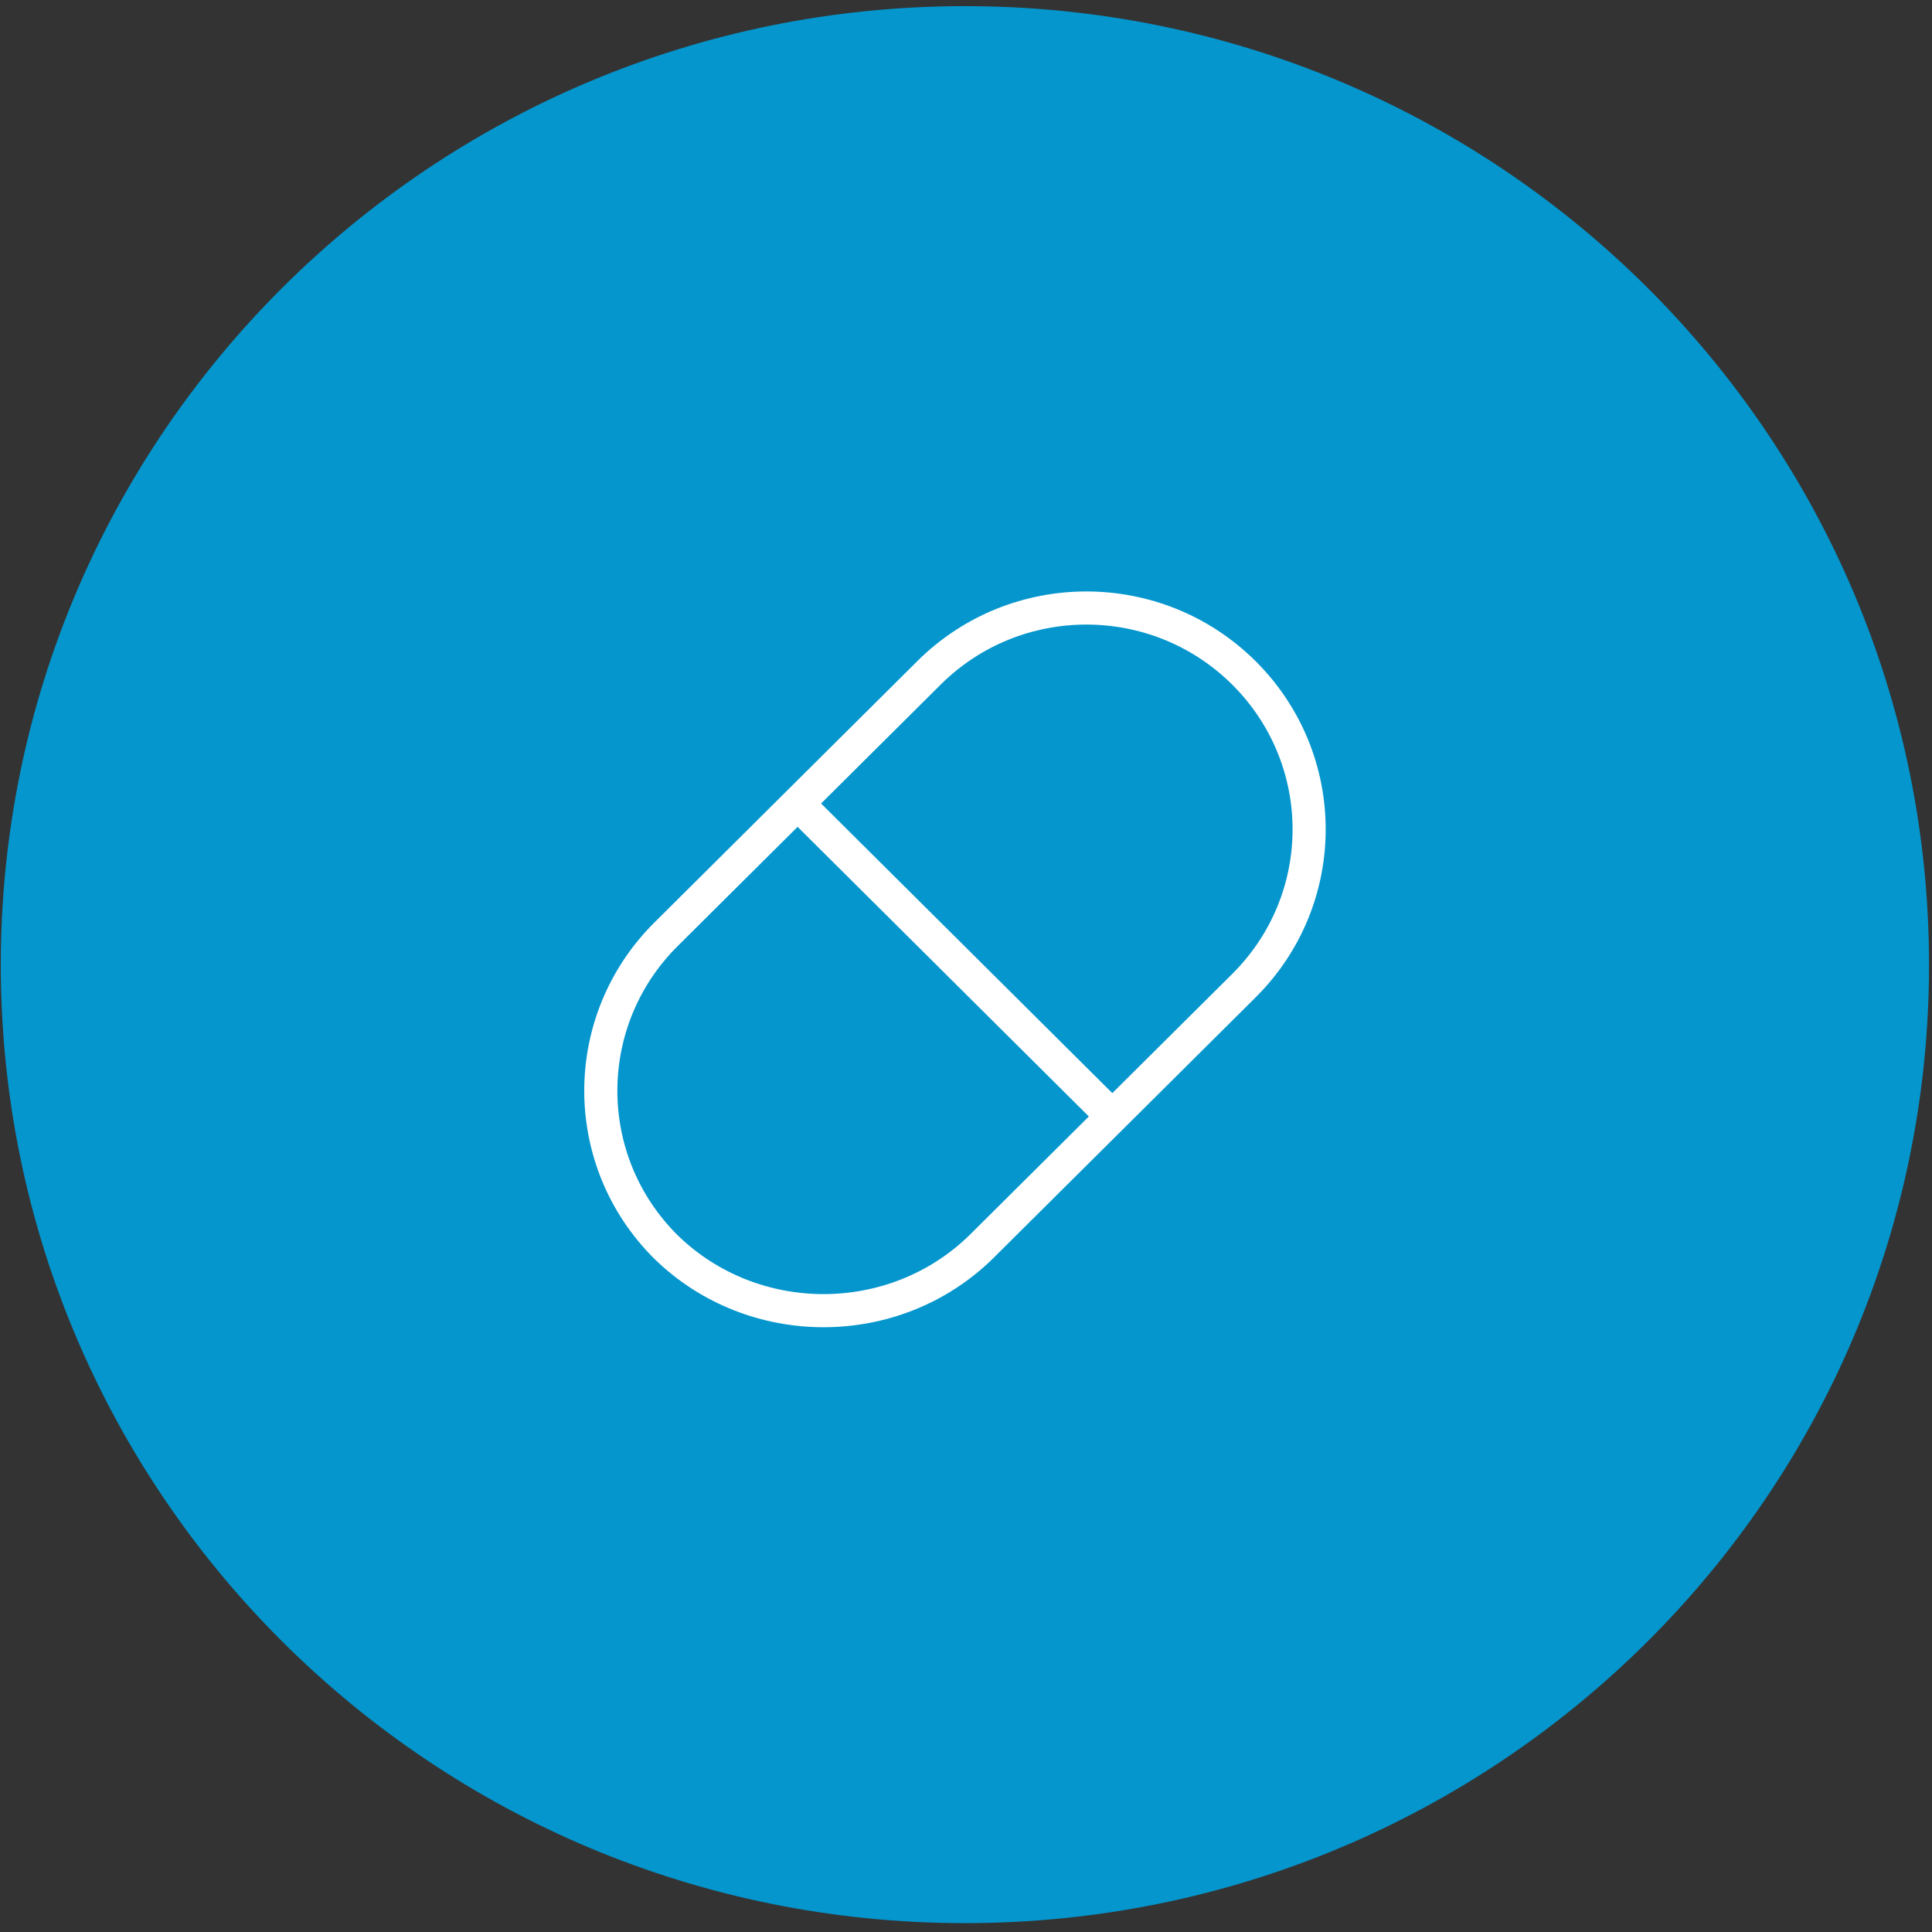 <svg xmlns="http://www.w3.org/2000/svg" width="175" height="175" viewBox="0 0 175 175">
  <rect x="0" y="0" width="175" height="175" fill="#333333" stroke="none"/>
  <g fill="none" fill-rule="evenodd">
    <path fill="#0496CD" d="M87.396,174.197 C135.63,174.197 174.731,135.326 174.731,87.387 C174.731,39.426 135.63,0.556 87.396,0.556 C39.163,0.566 0.072,39.426 0.072,87.397 C0.072,135.326 39.163,174.197 87.396,174.197 L87.396,174.197 Z"/>
    <g stroke="#FFFFFF" stroke-width="3" transform="translate(53.846 54.559)">
      <path d="M18.401 18.221L46.908 46.571M6.493 58.409C-1.398 50.585-1.398 37.903 6.493 30.059L30.309 6.382C38.179-1.441 50.936-1.441 58.817 6.382 66.707 14.226 66.707 26.899 58.817 34.732L35 58.409C27.13 66.078 14.373 66.078 6.493 58.409L6.493 58.409z"/>
    </g>
  </g>
</svg>
